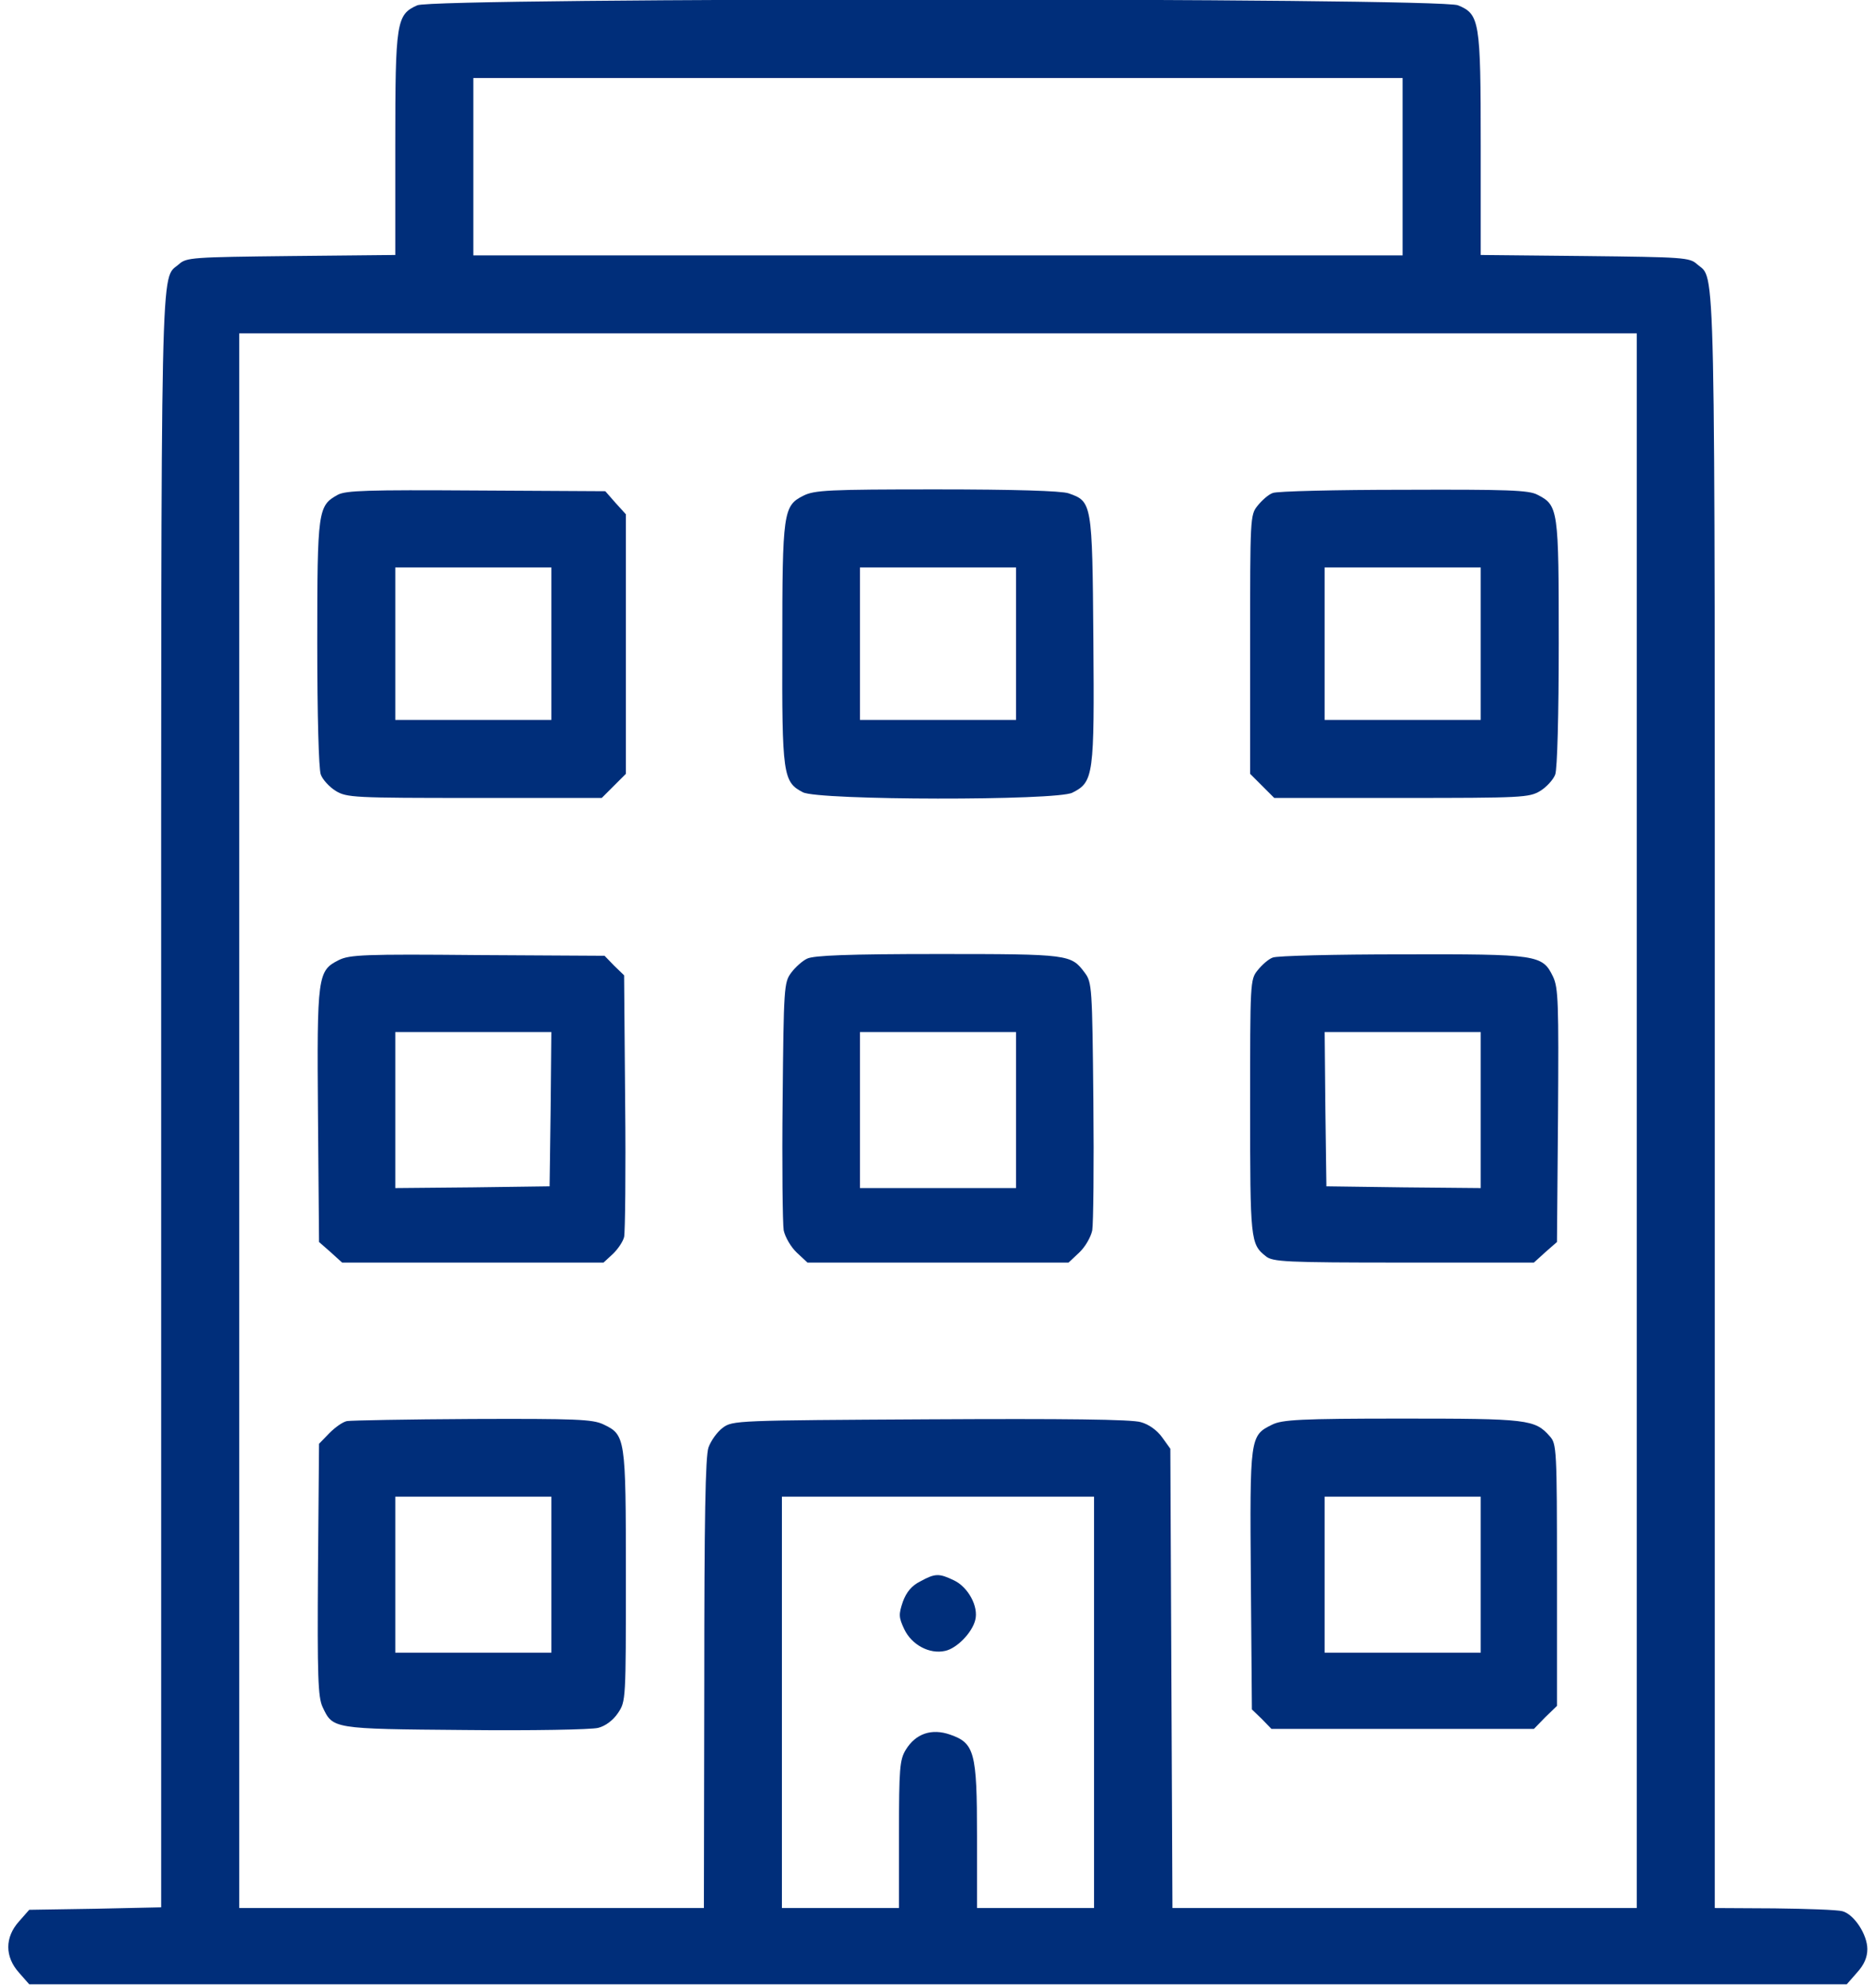 <?xml version="1.0" encoding="UTF-8"?> <svg xmlns="http://www.w3.org/2000/svg" width="34" height="36" viewBox="0 0 34 36" fill="none"><path d="M7.563 0.096C7.183 0.264 7.164 0.399 7.164 2.629V4.622L5.274 4.641C3.487 4.661 3.378 4.667 3.243 4.789C2.902 5.091 2.921 4.236 2.921 19.954V34.573L1.726 34.599L0.53 34.618L0.343 34.83C0.086 35.119 0.086 35.467 0.343 35.756L0.53 35.968H17H33.47L33.656 35.756C33.785 35.614 33.843 35.479 33.843 35.331C33.843 35.068 33.605 34.702 33.393 34.644C33.303 34.618 32.75 34.599 32.158 34.592L31.078 34.586V19.961C31.078 4.236 31.098 5.091 30.757 4.789C30.622 4.667 30.513 4.661 28.726 4.641L26.836 4.622V2.629C26.836 0.379 26.816 0.257 26.424 0.096C26.09 -0.045 7.884 -0.045 7.563 0.096ZM25.421 3.021V4.629H17H8.578V3.021V1.414H17H25.421V3.021ZM29.664 20.314V34.586H25.453H21.249L21.23 30.427L21.211 26.261L21.063 26.055C20.973 25.927 20.819 25.817 20.677 25.779C20.516 25.727 19.282 25.714 16.858 25.727C13.342 25.747 13.278 25.747 13.098 25.881C13.001 25.952 12.886 26.113 12.841 26.235C12.783 26.396 12.764 27.54 12.764 30.517L12.757 34.586H8.546H4.336V20.314V6.043H17H29.664V20.314ZM19.828 30.857V34.586H18.768H17.707V33.281C17.707 31.757 17.662 31.596 17.218 31.442C16.884 31.326 16.595 31.423 16.415 31.719C16.306 31.899 16.293 32.059 16.293 33.249V34.586H15.232H14.171V30.857V27.129H17H19.828V30.857Z" fill="#002E7A"></path><path d="M6.123 8.968C5.763 9.167 5.75 9.238 5.75 11.662C5.75 12.947 5.776 13.944 5.814 14.04C5.846 14.13 5.969 14.265 6.084 14.336C6.284 14.458 6.412 14.464 8.604 14.464H10.906L11.124 14.246L11.343 14.027V11.674V9.322L11.156 9.116L10.97 8.904L8.63 8.891C6.656 8.878 6.271 8.891 6.123 8.968ZM9.993 11.668V13.05H8.579H7.164V11.668V10.286H8.579H9.993V11.668Z" fill="#002E7A"></path><path d="M14.557 8.987C14.197 9.167 14.178 9.289 14.178 11.687C14.171 14.046 14.191 14.175 14.551 14.361C14.827 14.509 19.16 14.516 19.436 14.368C19.822 14.175 19.835 14.053 19.816 11.584C19.797 9.109 19.79 9.09 19.366 8.942C19.237 8.897 18.369 8.871 16.974 8.871C15.014 8.871 14.757 8.884 14.557 8.987ZM18.414 11.668V13.05H17H15.586V11.668V10.286H17H18.414V11.668Z" fill="#002E7A"></path><path d="M23.068 8.936C22.991 8.961 22.869 9.071 22.792 9.167C22.657 9.334 22.657 9.386 22.657 11.681V14.027L22.876 14.246L23.094 14.464H25.396C27.588 14.464 27.716 14.458 27.916 14.336C28.031 14.265 28.153 14.13 28.186 14.04C28.224 13.944 28.25 12.947 28.25 11.662C28.25 9.225 28.243 9.161 27.864 8.968C27.71 8.884 27.318 8.871 25.441 8.878C24.213 8.878 23.139 8.904 23.068 8.936ZM26.836 11.668V13.05H25.421H24.007V11.668V10.286H25.421H26.836V11.668Z" fill="#002E7A"></path><path d="M6.142 17.402C5.756 17.595 5.743 17.679 5.763 20.224L5.782 22.513L5.994 22.699L6.2 22.886H8.572H10.938L11.105 22.732C11.195 22.648 11.291 22.506 11.311 22.423C11.33 22.346 11.343 21.24 11.33 19.98L11.311 17.679L11.131 17.505L10.957 17.325L8.656 17.312C6.611 17.293 6.335 17.306 6.142 17.402ZM9.98 20.102L9.961 21.504L8.566 21.523L7.164 21.536V20.122V18.707H8.578H9.993L9.98 20.102Z" fill="#002E7A"></path><path d="M14.628 17.377C14.544 17.415 14.409 17.537 14.338 17.634C14.21 17.807 14.203 17.897 14.184 19.948C14.171 21.124 14.184 22.179 14.203 22.301C14.229 22.423 14.332 22.603 14.441 22.706L14.634 22.886H17H19.366L19.558 22.706C19.668 22.603 19.771 22.423 19.796 22.301C19.816 22.179 19.828 21.124 19.816 19.948C19.796 17.897 19.79 17.807 19.661 17.634C19.411 17.299 19.385 17.293 17 17.293C15.367 17.293 14.743 17.319 14.628 17.377ZM18.414 20.122V21.536H17H15.586V20.122V18.707H17H18.414V20.122Z" fill="#002E7A"></path><path d="M23.068 17.357C22.991 17.383 22.869 17.492 22.792 17.589C22.657 17.756 22.657 17.807 22.657 20.07C22.657 22.474 22.663 22.552 22.94 22.77C23.062 22.873 23.293 22.886 25.434 22.886H27.8L28.006 22.699L28.218 22.513L28.237 20.224C28.25 18.174 28.243 17.91 28.147 17.704C27.954 17.306 27.877 17.293 25.408 17.299C24.193 17.299 23.139 17.325 23.068 17.357ZM26.836 20.122V21.536L25.441 21.523L24.039 21.504L24.02 20.102L24.007 18.707H25.421H26.836V20.122Z" fill="#002E7A"></path><path d="M6.29 25.759C6.213 25.772 6.071 25.875 5.969 25.978L5.782 26.171L5.763 28.453C5.75 30.394 5.763 30.761 5.846 30.941C6.033 31.339 6.014 31.339 8.431 31.359C9.639 31.372 10.719 31.352 10.841 31.32C10.97 31.288 11.111 31.185 11.201 31.05C11.343 30.838 11.343 30.819 11.343 28.562C11.343 26.042 11.336 26.01 10.931 25.817C10.739 25.727 10.43 25.714 8.566 25.721C7.389 25.727 6.361 25.747 6.29 25.759ZM9.993 28.543V29.957H8.579H7.164V28.543V27.129H8.579H9.993V28.543Z" fill="#002E7A"></path><path d="M23.056 25.824C22.651 26.023 22.651 26.042 22.67 28.639L22.689 30.986L22.869 31.159L23.043 31.339H25.421H27.8L28.006 31.127L28.218 30.922V28.549C28.218 26.267 28.211 26.171 28.089 26.036C27.819 25.727 27.684 25.714 25.408 25.714C23.563 25.714 23.236 25.734 23.056 25.824ZM26.836 28.543V29.957H25.421H24.007V28.543V27.129H25.421H26.836V28.543Z" fill="#002E7A"></path><path d="M16.679 28.665C16.524 28.742 16.428 28.858 16.364 29.031C16.286 29.263 16.286 29.314 16.389 29.533C16.524 29.816 16.846 29.989 17.129 29.925C17.341 29.88 17.617 29.597 17.675 29.366C17.739 29.121 17.546 28.768 17.289 28.646C17.019 28.517 16.949 28.517 16.679 28.665Z" fill="#002E7A"></path></svg> 